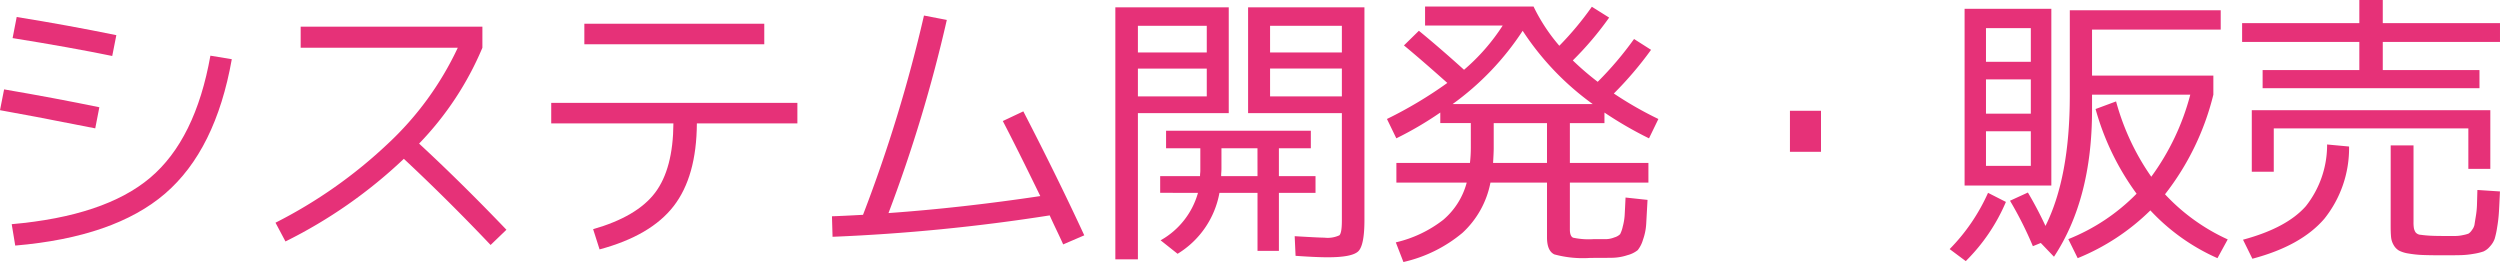 <svg id="レイヤー_1" data-name="レイヤー 1" xmlns="http://www.w3.org/2000/svg" viewBox="0 0 262.753 27.535"><defs><style>.cls-1{fill:#e63178;}</style></defs><path class="cls-1" d="M289.624,295.813l.431-2.187q5.39.924,10.01,1.879l-.431,2.218Q292.3,296.275,289.624,295.813Zm1.231,11.981q9.795-.861,14.554-4.881t6.329-12.829l2.248.37q-1.693,9.548-7.007,14.122t-15.754,5.466Zm.093-19.558.431-2.217q5.359.862,10.472,1.909l-.431,2.187Q297.078,289.222,290.948,288.236Z" transform="translate(-289.624 -284.232)"/><path class="cls-1" d="M321.224,289.252v-2.217h19.1v2.217a32.708,32.708,0,0,1-6.653,10.072q4.466,4.128,9.179,9.055l-1.663,1.6q-4.5-4.743-9.118-9.055a50.855,50.855,0,0,1-12.442,8.685l-1.048-1.971a50.149,50.149,0,0,0,11.827-8.316,32.735,32.735,0,0,0,7.331-10.072Z" transform="translate(-289.624 -284.232)"/><path class="cls-1" d="M347.558,295.043H373.43V297.2H362.866q-.031,5.575-2.433,8.686t-7.793,4.558l-.678-2.125q4.62-1.324,6.515-3.835T360.4,297.2H347.558Zm3.481-6.16v-2.156H369.95v2.156Z" transform="translate(-289.624 -284.232)"/><path class="cls-1" d="M395.021,296.953l2.156-1.017q3.6,6.962,6.406,13.029l-2.217.954q-.216-.492-.709-1.524t-.708-1.525a198.53,198.53,0,0,1-22.823,2.249l-.062-2.156q1.017-.031,3.265-.154a155.488,155.488,0,0,0,6.406-20.944l2.4.462a153.325,153.325,0,0,1-6.129,20.3q7.731-.555,15.954-1.787Q396.53,299.848,395.021,296.953Z" transform="translate(-289.624 -284.232)"/><path class="cls-1" d="M406.848,311.49V285h11.919v11.119h-9.548V311.49Zm2.371-21.744h7.238v-2.8h-7.238Zm0,1.693v2.926h7.238v-2.926Zm6.314,13.06H411.56v-1.756h4.189c0-.061,0-.164.015-.308s.016-.256.016-.339v-2.279h-3.6v-1.848h15.215v1.848h-3.357v2.926h3.849V304.5h-3.849v6.1h-2.248v-6.1h-4a9.478,9.478,0,0,1-4.4,6.406l-1.786-1.417A8.272,8.272,0,0,0,415.533,304.5Zm6.253-4.682H418v2.064c0,.1,0,.251-.015.446s-.016.334-.016.416h3.82ZM420.8,285h12.228v22.361q0,2.618-.632,3.265t-3.219.646q-1.263,0-3.387-.153l-.093-2.064q2.556.154,3.111.154a2.922,2.922,0,0,0,1.586-.246q.261-.246.262-1.54v-11.3H420.8Zm9.856,4.744v-2.8H423.11v2.8Zm0,1.693H423.11v2.926h7.546Z" transform="translate(-289.624 -284.232)"/><path class="cls-1" d="M444.208,297.168H441V296.06a36.425,36.425,0,0,1-4.62,2.71l-.985-2.033a44.367,44.367,0,0,0,6.345-3.788q-2.8-2.495-4.559-3.943l1.57-1.54q2.218,1.818,4.745,4.1a21.192,21.192,0,0,0,4.065-4.651H439.4v-2H450.8a18.836,18.836,0,0,0,2.711,4.127,32.569,32.569,0,0,0,3.419-4.1l1.817,1.14a33.644,33.644,0,0,1-3.819,4.5,29.382,29.382,0,0,0,2.617,2.249,35.693,35.693,0,0,0,3.82-4.5l1.787,1.139a37.659,37.659,0,0,1-3.912,4.59,38.436,38.436,0,0,0,4.681,2.679l-.985,2.033a39.834,39.834,0,0,1-4.682-2.71v1.108h-3.634v4.189h8.255v2.063h-8.255v4.929c0,.472.112.759.339.862a7.861,7.861,0,0,0,2.125.154h1.339a2.543,2.543,0,0,0,.878-.185,1.394,1.394,0,0,0,.6-.339,3.2,3.2,0,0,0,.277-.8,6.057,6.057,0,0,0,.2-1.186q.031-.539.093-1.864l2.31.247q-.093,1.694-.139,2.526a5.939,5.939,0,0,1-.339,1.663,3.163,3.163,0,0,1-.554,1.093,2.853,2.853,0,0,1-1.063.523,5.357,5.357,0,0,1-1.555.278q-.756.015-2.356.015a11.421,11.421,0,0,1-3.788-.369q-.771-.37-.771-1.787v-5.76h-5.944a9.67,9.67,0,0,1-2.941,5.283,14.746,14.746,0,0,1-6.206,3.065l-.8-2.064a12.841,12.841,0,0,0,4.989-2.372,7.726,7.726,0,0,0,2.464-3.912h-7.392v-2.063h7.731a13.827,13.827,0,0,0,.093-1.632Zm12.812-2a29.037,29.037,0,0,1-7.361-7.7,29.042,29.042,0,0,1-7.362,7.7Zm-10.472,6.191h5.667v-4.189h-5.6v2.71C446.61,300.208,446.589,300.7,446.548,301.357Z" transform="translate(-289.624 -284.232)"/><path class="cls-1" d="M477.749,300.187v-4.312h3.264v4.312Z" transform="translate(-289.624 -284.232)"/><path class="cls-1" d="M494.535,310.412a20.077,20.077,0,0,0,4.034-5.913l1.879.955a19.45,19.45,0,0,1-4.22,6.221Zm3.818-6.683h-2.248V285.156h9.117v18.573Zm0-13h4.713v-3.542h-4.713Zm0,1.848v3.6h4.713v-3.6Zm0,5.452v3.634h4.713v-3.634Zm2.526,7.3,1.879-.862a39.19,39.19,0,0,1,1.848,3.511q2.556-5.112,2.557-13.706V285.31h15.861v2.033H509.5v4.836h12.751v2a27.706,27.706,0,0,1-5.082,10.472,20.726,20.726,0,0,0,6.591,4.743l-1.078,1.971a21.514,21.514,0,0,1-7.053-5.02,23.431,23.431,0,0,1-7.638,5.02l-.986-2a20.84,20.84,0,0,0,7.177-4.774,27.389,27.389,0,0,1-4.312-8.9l2.156-.8a25.408,25.408,0,0,0,3.7,7.916,25.5,25.5,0,0,0,4.1-8.624H509.5v1.632q0,9.333-4,15.4l-1.387-1.447-.831.338A38.464,38.464,0,0,0,500.879,305.33Z" transform="translate(-289.624 -284.232)"/><path class="cls-1" d="M552.376,286.666v1.971h-12.32v2.956H550.22v1.91H527.428v-1.91h10.164v-2.956h-12.32v-1.971h12.32v-2.434h2.464v2.434Zm-18.171,12.751,2.309.215a11.867,11.867,0,0,1-2.6,7.593q-2.448,2.849-7.562,4.2l-.985-2q4.588-1.233,6.606-3.527A10.354,10.354,0,0,0,534.205,299.417Zm17.155-3.6v6.16h-2.31v-4.25H528.6v4.558h-2.31v-6.468Zm-10.472,3.7h2.4v8.039a3.629,3.629,0,0,0,.045.693,1.338,1.338,0,0,0,.17.4.738.738,0,0,0,.554.262q.431.062.986.093c.37.02.913.03,1.632.03h1.047a3.806,3.806,0,0,0,.755-.092,3.559,3.559,0,0,0,.585-.154,1.188,1.188,0,0,0,.37-.385,1.343,1.343,0,0,0,.262-.539c.02-.144.066-.436.138-.878a9.031,9.031,0,0,0,.123-1.17q.015-.509.046-1.618l2.372.155q-.063,1.386-.108,2.155a14.951,14.951,0,0,1-.185,1.6,9.291,9.291,0,0,1-.261,1.217,2.305,2.305,0,0,1-.492.8,1.915,1.915,0,0,1-.694.539,6.212,6.212,0,0,1-1.032.246,9.185,9.185,0,0,1-1.354.138q-.648.016-1.818.016-1.356,0-2.156-.031a11.049,11.049,0,0,1-1.494-.154,3.325,3.325,0,0,1-1.016-.308,1.564,1.564,0,0,1-.555-.569,2.011,2.011,0,0,1-.277-.832q-.046-.446-.046-1.217Z" transform="translate(-289.624 -284.232)"/></svg>